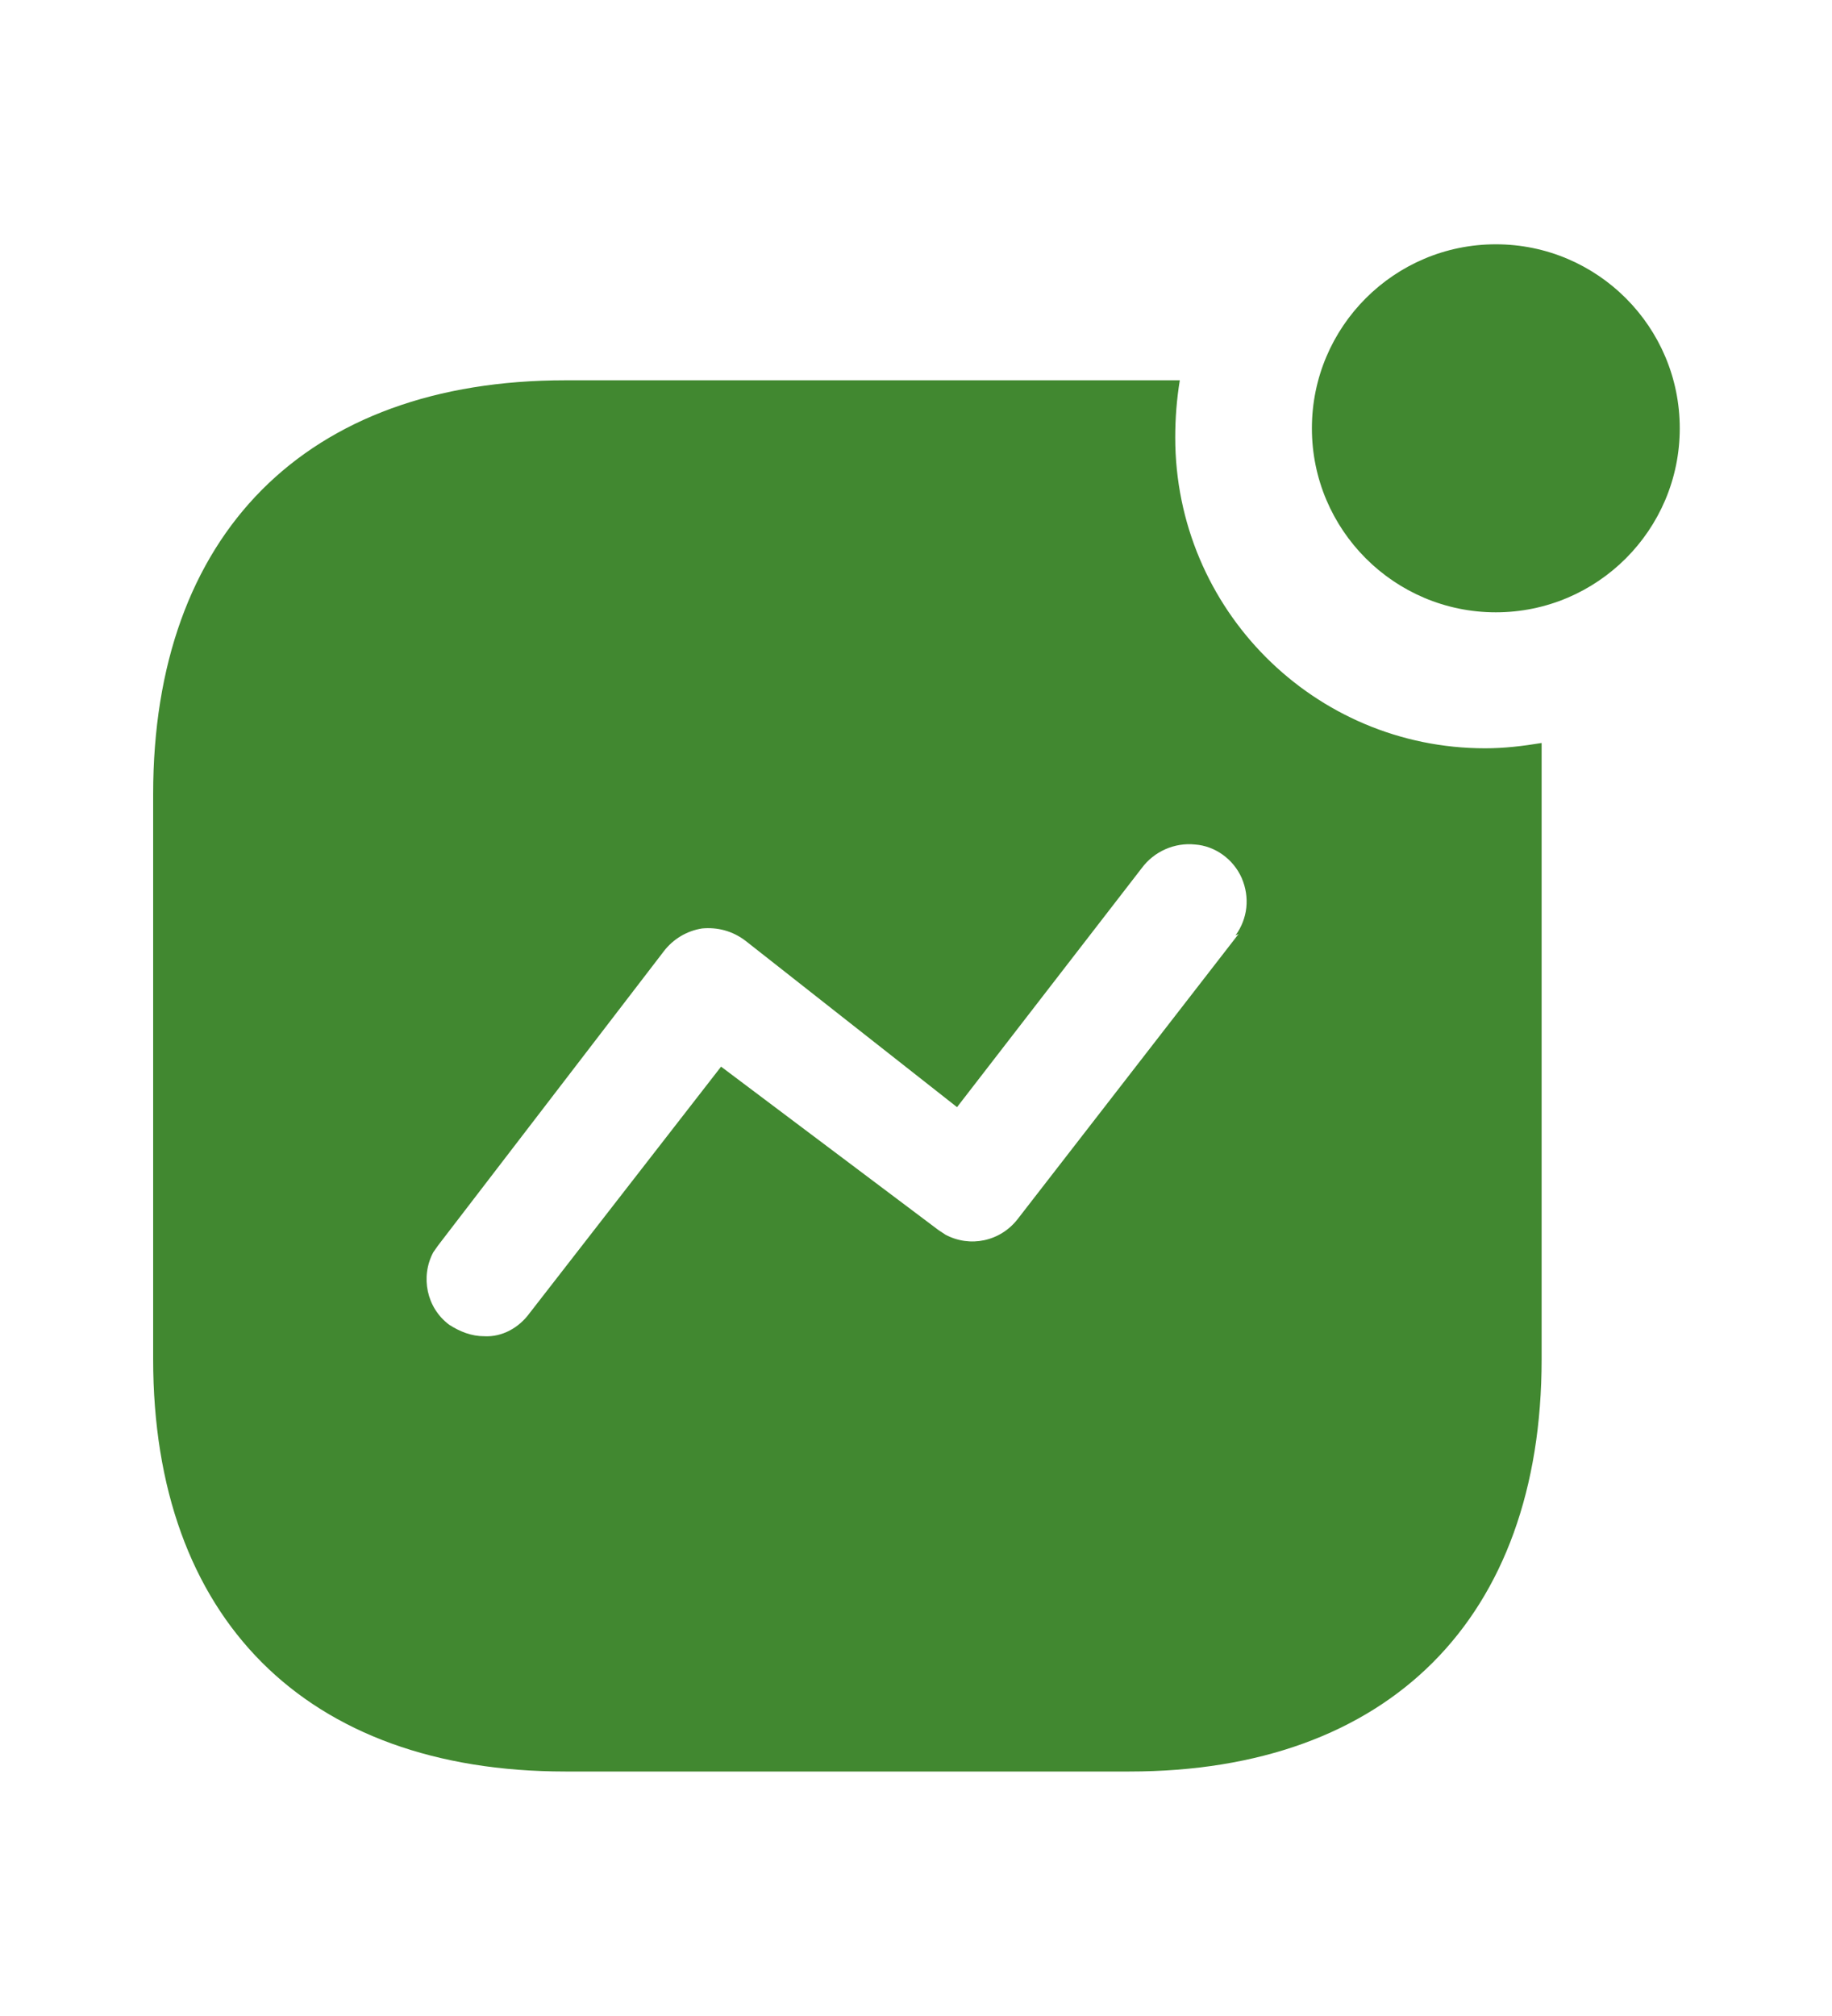 <svg width="10" height="11" viewBox="0 0 10 11" fill="none" xmlns="http://www.w3.org/2000/svg">
<path fill-rule="evenodd" clip-rule="evenodd" d="M7.161 2.337C7.161 1.783 7.611 1.333 8.165 1.333C8.719 1.333 9.169 1.783 9.169 2.337C9.169 2.891 8.719 3.341 8.165 3.341C7.611 3.341 7.161 2.891 7.161 2.337ZM5.557 6.649L6.761 5.096L6.744 5.104C6.811 5.012 6.823 4.896 6.778 4.791C6.732 4.687 6.632 4.616 6.524 4.608C6.411 4.596 6.299 4.646 6.232 4.737L5.224 6.041L4.069 5.133C3.998 5.079 3.915 5.058 3.832 5.066C3.749 5.079 3.674 5.124 3.623 5.191L2.391 6.796L2.365 6.833C2.294 6.966 2.328 7.137 2.453 7.229C2.511 7.266 2.573 7.291 2.644 7.291C2.741 7.296 2.832 7.245 2.89 7.166L3.936 5.82L5.123 6.712L5.161 6.737C5.294 6.808 5.461 6.775 5.557 6.649ZM6.44 2.075C6.423 2.179 6.415 2.283 6.415 2.387C6.415 3.325 7.173 4.083 8.107 4.083C8.211 4.083 8.311 4.071 8.415 4.054V7.416C8.415 8.829 7.582 9.666 6.165 9.666H3.086C1.669 9.666 0.836 8.829 0.836 7.416V4.333C0.836 2.916 1.669 2.075 3.086 2.075H6.44Z" fill="#418830"/>
</svg>
